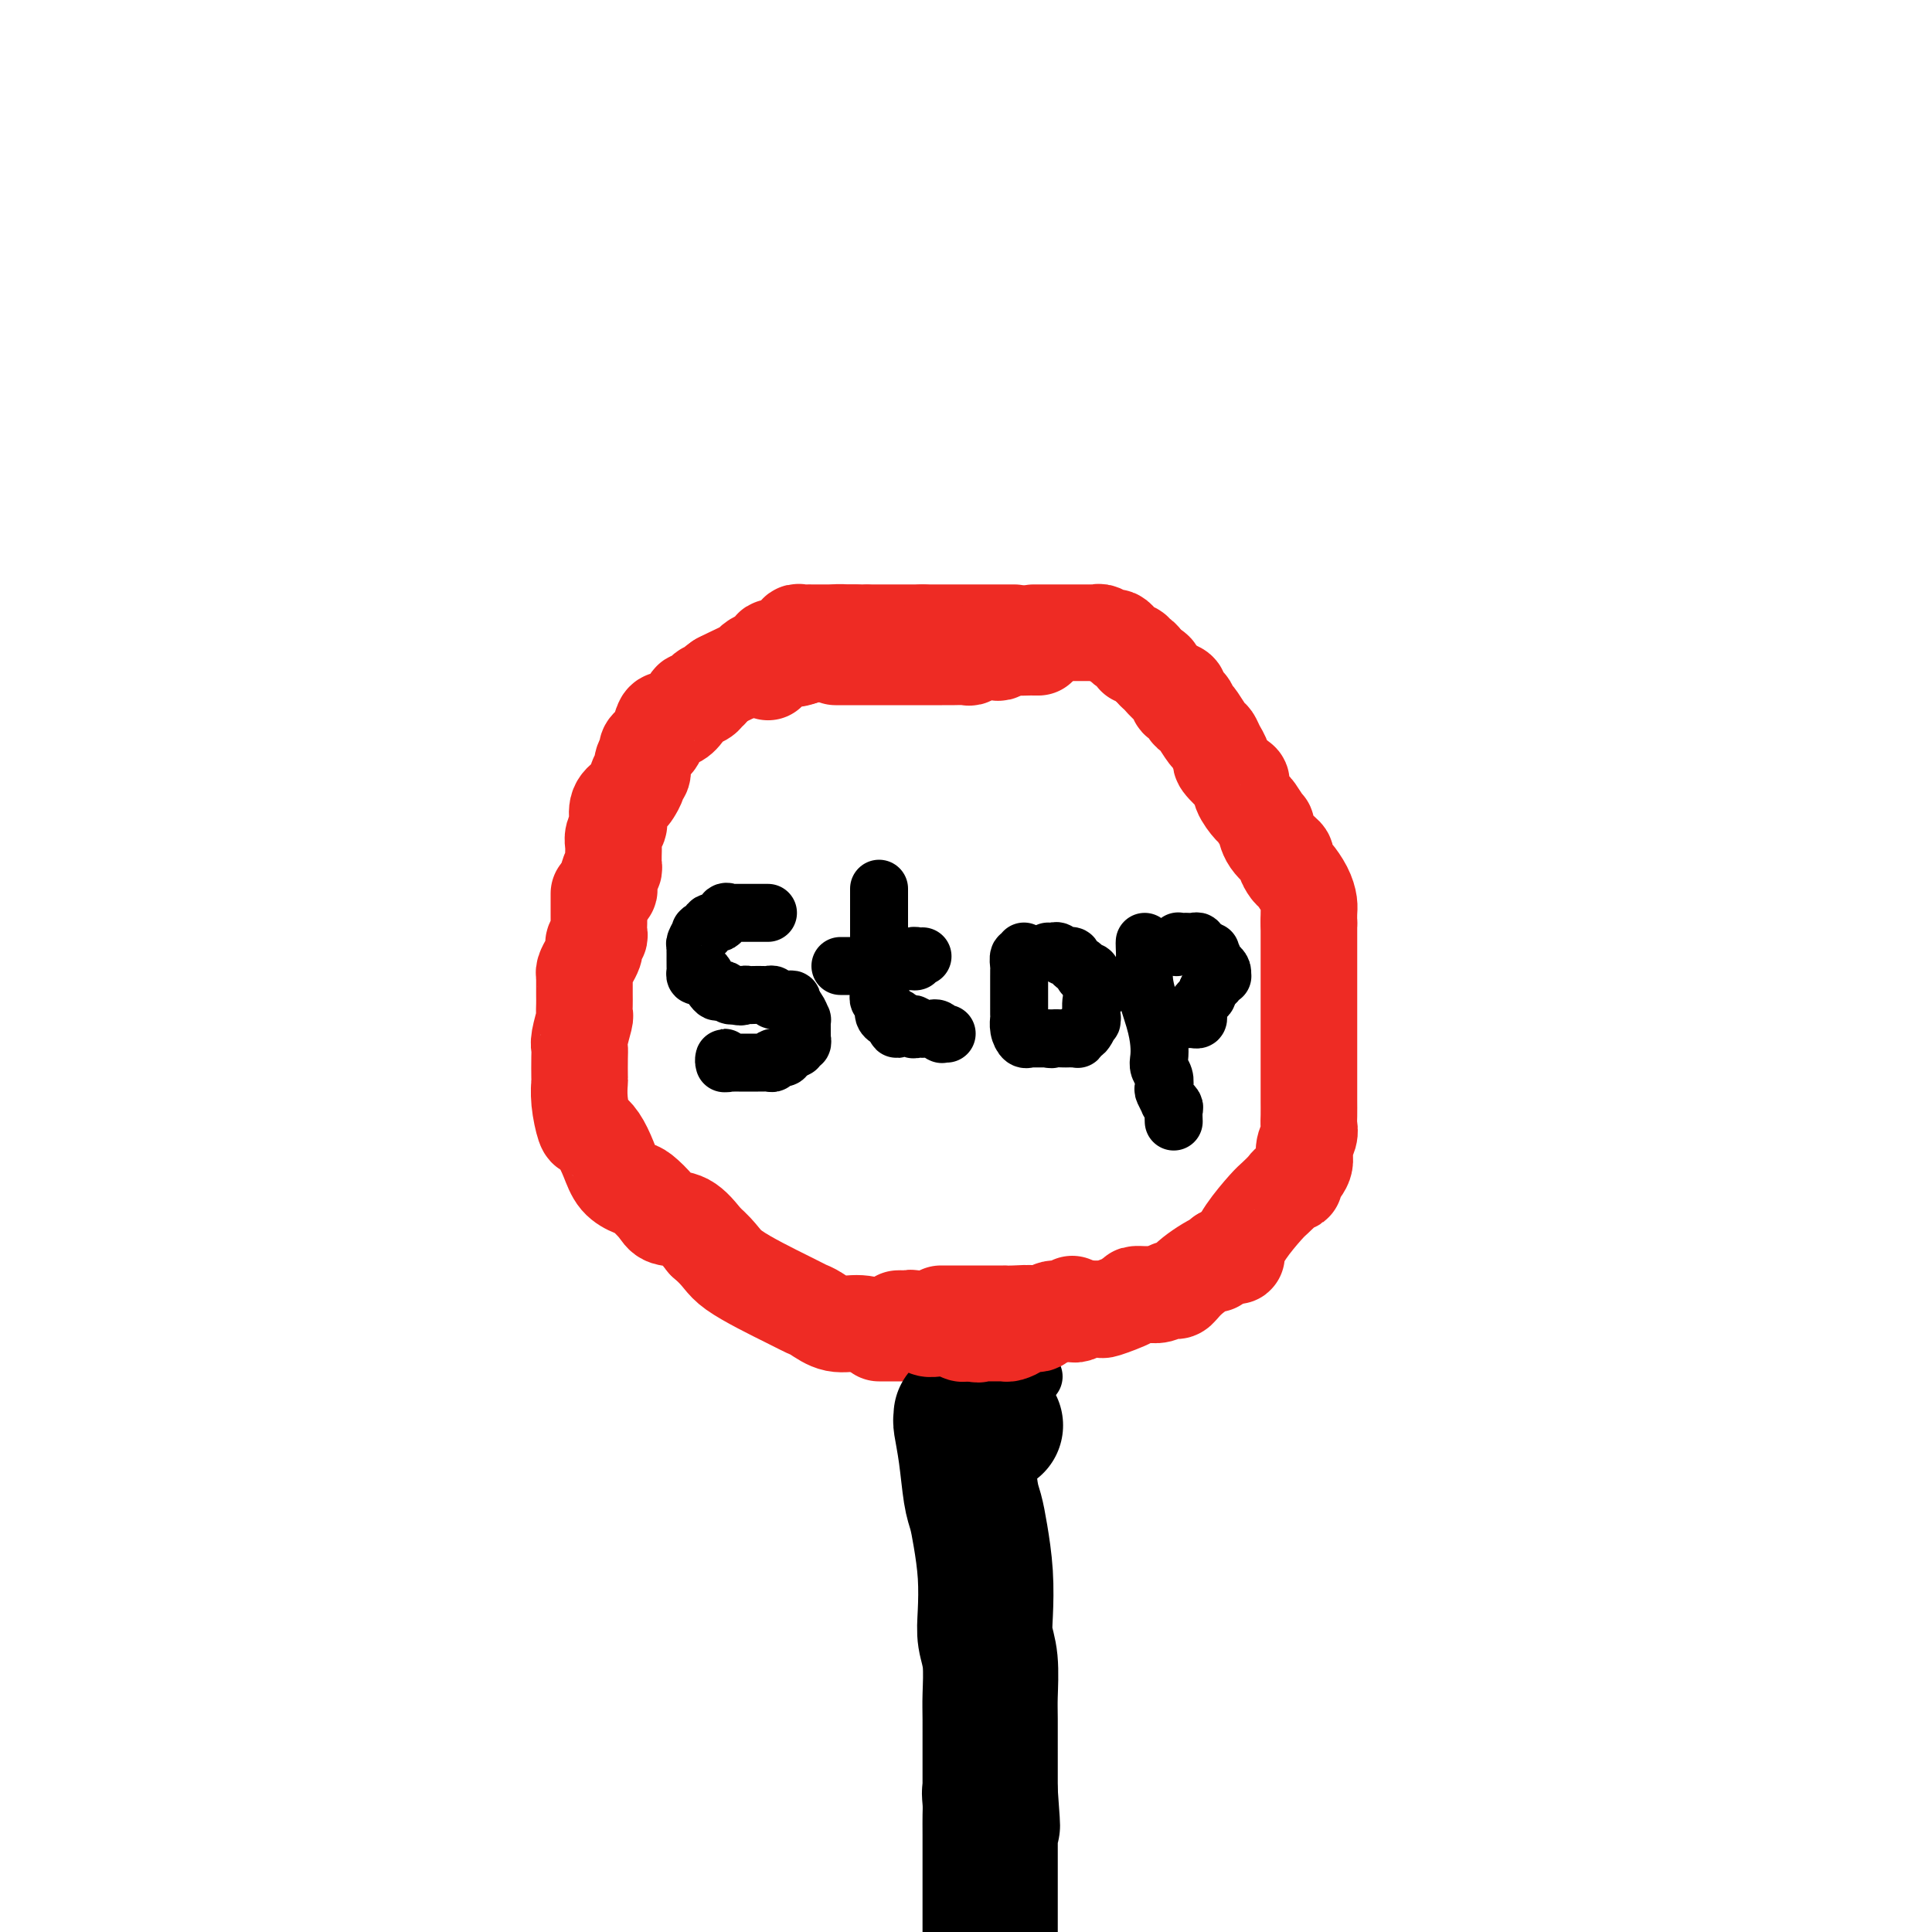 <svg viewBox='0 0 400 400' version='1.1' xmlns='http://www.w3.org/2000/svg' xmlns:xlink='http://www.w3.org/1999/xlink'><g fill='none' stroke='#EE2B24' stroke-width='20' stroke-linecap='round' stroke-linejoin='round'><path d='M173,136c0.325,0.000 0.649,0.000 1,0c0.351,-0.000 0.728,-0.000 1,0c0.272,0.000 0.439,0.000 1,0c0.561,-0.000 1.517,-0.000 2,0c0.483,0.000 0.494,0.000 1,0c0.506,-0.000 1.508,-0.000 2,0c0.492,0.000 0.472,0.000 1,0c0.528,-0.000 1.602,-0.000 3,0c1.398,0.000 3.120,0.000 4,0c0.880,-0.000 0.919,-0.000 1,0c0.081,0.000 0.205,0.000 1,0c0.795,-0.000 2.262,-0.000 3,0c0.738,0.000 0.746,0.001 1,0c0.254,-0.001 0.754,-0.004 1,0c0.246,0.004 0.238,0.015 1,0c0.762,-0.015 2.293,-0.057 3,0c0.707,0.057 0.588,0.211 1,0c0.412,-0.211 1.353,-0.788 2,-1c0.647,-0.212 0.999,-0.061 1,0c0.001,0.061 -0.351,0.030 0,0c0.351,-0.030 1.403,-0.060 2,0c0.597,0.060 0.738,0.208 1,0c0.262,-0.208 0.646,-0.774 1,-1c0.354,-0.226 0.677,-0.113 1,0'/><path d='M209,134c5.913,-0.309 2.695,-0.083 2,0c-0.695,0.083 1.133,0.022 2,0c0.867,-0.022 0.772,-0.006 1,0c0.228,0.006 0.779,0.002 1,0c0.221,-0.002 0.110,-0.001 0,0'/><path d='M177,131c-0.214,-0.000 -0.428,-0.000 -1,0c-0.572,0.000 -1.501,0.000 -2,0c-0.499,-0.000 -0.568,-0.000 -1,0c-0.432,0.000 -1.229,0.000 -2,0c-0.771,-0.000 -1.517,-0.001 -2,0c-0.483,0.001 -0.703,0.004 -1,0c-0.297,-0.004 -0.672,-0.016 -1,0c-0.328,0.016 -0.610,0.061 -1,0c-0.390,-0.061 -0.889,-0.228 -1,0c-0.111,0.228 0.166,0.850 0,1c-0.166,0.150 -0.774,-0.171 -1,0c-0.226,0.171 -0.070,0.833 0,1c0.070,0.167 0.054,-0.161 0,0c-0.054,0.161 -0.146,0.813 -1,1c-0.854,0.187 -2.471,-0.090 -3,0c-0.529,0.090 0.030,0.548 0,1c-0.030,0.452 -0.648,0.898 -1,1c-0.352,0.102 -0.437,-0.141 -1,0c-0.563,0.141 -1.605,0.667 -2,1c-0.395,0.333 -0.145,0.474 -1,1c-0.855,0.526 -2.816,1.436 -4,2c-1.184,0.564 -1.592,0.782 -2,1'/><path d='M149,141c-2.860,2.011 -2.009,2.040 -2,2c0.009,-0.040 -0.823,-0.149 -1,0c-0.177,0.149 0.301,0.555 0,1c-0.301,0.445 -1.380,0.928 -2,1c-0.620,0.072 -0.782,-0.267 -1,0c-0.218,0.267 -0.492,1.140 -1,2c-0.508,0.860 -1.249,1.708 -2,2c-0.751,0.292 -1.512,0.029 -2,0c-0.488,-0.029 -0.704,0.177 -1,1c-0.296,0.823 -0.672,2.265 -1,3c-0.328,0.735 -0.609,0.764 -1,1c-0.391,0.236 -0.893,0.679 -1,1c-0.107,0.321 0.183,0.519 0,1c-0.183,0.481 -0.837,1.246 -1,2c-0.163,0.754 0.165,1.497 0,2c-0.165,0.503 -0.822,0.766 -1,1c-0.178,0.234 0.124,0.437 0,1c-0.124,0.563 -0.673,1.484 -1,2c-0.327,0.516 -0.431,0.628 -1,1c-0.569,0.372 -1.602,1.006 -2,2c-0.398,0.994 -0.159,2.350 0,3c0.159,0.650 0.239,0.594 0,1c-0.239,0.406 -0.796,1.274 -1,2c-0.204,0.726 -0.054,1.308 0,2c0.054,0.692 0.011,1.493 0,2c-0.011,0.507 0.011,0.722 0,1c-0.011,0.278 -0.055,0.621 0,1c0.055,0.379 0.207,0.795 0,1c-0.207,0.205 -0.774,0.199 -1,1c-0.226,0.801 -0.112,2.411 0,3c0.112,0.589 0.223,0.159 0,0c-0.223,-0.159 -0.778,-0.045 -1,0c-0.222,0.045 -0.111,0.023 0,0'/><path d='M124,185c0.001,0.129 0.001,0.258 0,1c-0.001,0.742 -0.004,2.097 0,3c0.004,0.903 0.015,1.356 0,2c-0.015,0.644 -0.056,1.481 0,2c0.056,0.519 0.208,0.719 0,1c-0.208,0.281 -0.778,0.642 -1,1c-0.222,0.358 -0.098,0.712 0,1c0.098,0.288 0.170,0.509 0,1c-0.170,0.491 -0.581,1.252 -1,2c-0.419,0.748 -0.844,1.484 -1,2c-0.156,0.516 -0.042,0.811 0,1c0.042,0.189 0.012,0.271 0,1c-0.012,0.729 -0.007,2.103 0,3c0.007,0.897 0.016,1.315 0,2c-0.016,0.685 -0.057,1.637 0,2c0.057,0.363 0.211,0.136 0,1c-0.211,0.864 -0.788,2.817 -1,4c-0.212,1.183 -0.058,1.595 0,2c0.058,0.405 0.019,0.802 0,2c-0.019,1.198 -0.017,3.195 0,4c0.017,0.805 0.049,0.416 0,1c-0.049,0.584 -0.179,2.140 0,4c0.179,1.860 0.666,4.024 1,5c0.334,0.976 0.516,0.762 1,1c0.484,0.238 1.269,0.927 2,2c0.731,1.073 1.407,2.532 2,4c0.593,1.468 1.102,2.947 2,4c0.898,1.053 2.186,1.680 3,2c0.814,0.320 1.155,0.332 2,1c0.845,0.668 2.196,1.994 3,3c0.804,1.006 1.063,1.694 2,2c0.937,0.306 2.554,0.230 4,1c1.446,0.770 2.723,2.385 4,4'/><path d='M146,257c3.536,3.037 3.375,4.128 6,6c2.625,1.872 8.035,4.525 11,6c2.965,1.475 3.485,1.772 4,2c0.515,0.228 1.025,0.387 2,1c0.975,0.613 2.416,1.680 4,2c1.584,0.320 3.311,-0.106 5,0c1.689,0.106 3.340,0.745 4,1c0.660,0.255 0.330,0.128 0,0'/><path d='M214,131c0.336,-0.000 0.671,-0.000 1,0c0.329,0.000 0.651,0.000 1,0c0.349,-0.000 0.725,-0.000 1,0c0.275,0.000 0.451,0.000 1,0c0.549,-0.000 1.473,-0.000 2,0c0.527,0.000 0.657,0.000 1,0c0.343,-0.000 0.900,-0.000 1,0c0.100,0.000 -0.257,0.000 0,0c0.257,-0.000 1.129,-0.001 2,0c0.871,0.001 1.743,0.004 2,0c0.257,-0.004 -0.100,-0.016 0,0c0.100,0.016 0.657,0.060 1,0c0.343,-0.060 0.472,-0.223 1,0c0.528,0.223 1.456,0.833 2,1c0.544,0.167 0.705,-0.109 1,0c0.295,0.109 0.723,0.603 1,1c0.277,0.397 0.403,0.698 1,1c0.597,0.302 1.666,0.606 2,1c0.334,0.394 -0.065,0.879 0,1c0.065,0.121 0.594,-0.121 1,0c0.406,0.121 0.687,0.606 1,1c0.313,0.394 0.656,0.697 1,1'/><path d='M238,138c1.891,1.278 1.120,0.972 1,1c-0.120,0.028 0.411,0.389 1,1c0.589,0.611 1.238,1.473 2,2c0.762,0.527 1.639,0.718 2,1c0.361,0.282 0.205,0.653 0,1c-0.205,0.347 -0.459,0.668 0,1c0.459,0.332 1.632,0.674 2,1c0.368,0.326 -0.070,0.636 0,1c0.070,0.364 0.648,0.783 1,1c0.352,0.217 0.477,0.234 1,1c0.523,0.766 1.444,2.283 2,3c0.556,0.717 0.748,0.633 1,1c0.252,0.367 0.566,1.183 1,2c0.434,0.817 0.990,1.635 1,2c0.010,0.365 -0.526,0.277 0,1c0.526,0.723 2.115,2.257 3,3c0.885,0.743 1.068,0.694 1,1c-0.068,0.306 -0.386,0.966 0,2c0.386,1.034 1.477,2.443 2,3c0.523,0.557 0.477,0.261 1,1c0.523,0.739 1.614,2.511 2,3c0.386,0.489 0.068,-0.307 0,0c-0.068,0.307 0.113,1.716 1,3c0.887,1.284 2.479,2.444 3,3c0.521,0.556 -0.028,0.509 0,1c0.028,0.491 0.635,1.521 1,2c0.365,0.479 0.490,0.409 1,1c0.510,0.591 1.405,1.843 2,3c0.595,1.157 0.892,2.217 1,3c0.108,0.783 0.029,1.288 0,2c-0.029,0.712 -0.008,1.632 0,2c0.008,0.368 0.004,0.184 0,0'/><path d='M271,191c0.000,0.237 0.000,0.475 0,1c-0.000,0.525 -0.000,1.338 0,2c0.000,0.662 0.000,1.171 0,2c-0.000,0.829 -0.000,1.976 0,3c0.000,1.024 0.000,1.925 0,3c-0.000,1.075 -0.000,2.325 0,4c0.000,1.675 0.000,3.774 0,5c-0.000,1.226 -0.000,1.578 0,2c0.000,0.422 0.000,0.915 0,2c-0.000,1.085 -0.000,2.761 0,4c0.000,1.239 0.000,2.040 0,3c-0.000,0.960 -0.000,2.077 0,3c0.000,0.923 0.001,1.650 0,2c-0.001,0.350 -0.005,0.323 0,1c0.005,0.677 0.017,2.057 0,3c-0.017,0.943 -0.065,1.450 0,2c0.065,0.550 0.243,1.142 0,2c-0.243,0.858 -0.905,1.981 -1,3c-0.095,1.019 0.379,1.935 0,3c-0.379,1.065 -1.611,2.278 -2,3c-0.389,0.722 0.063,0.953 0,1c-0.063,0.047 -0.643,-0.092 -1,0c-0.357,0.092 -0.492,0.413 -1,1c-0.508,0.587 -1.389,1.439 -2,2c-0.611,0.561 -0.950,0.830 -2,2c-1.050,1.170 -2.809,3.242 -4,5c-1.191,1.758 -1.814,3.203 -2,4c-0.186,0.797 0.065,0.945 0,1c-0.065,0.055 -0.447,0.016 -1,0c-0.553,-0.016 -1.276,-0.008 -2,0'/><path d='M253,260c-2.598,3.032 -0.593,1.113 -1,1c-0.407,-0.113 -3.225,1.581 -5,3c-1.775,1.419 -2.507,2.562 -3,3c-0.493,0.438 -0.747,0.170 -1,0c-0.253,-0.170 -0.507,-0.242 -1,0c-0.493,0.242 -1.227,0.799 -2,1c-0.773,0.201 -1.584,0.047 -2,0c-0.416,-0.047 -0.435,0.012 -1,0c-0.565,-0.012 -1.675,-0.094 -2,0c-0.325,0.094 0.135,0.364 -1,1c-1.135,0.636 -3.866,1.638 -5,2c-1.134,0.362 -0.671,0.083 -1,0c-0.329,-0.083 -1.449,0.030 -2,0c-0.551,-0.030 -0.532,-0.204 -1,0c-0.468,0.204 -1.424,0.787 -2,1c-0.576,0.213 -0.773,0.057 -1,0c-0.227,-0.057 -0.483,-0.015 -1,0c-0.517,0.015 -1.293,0.004 -2,0c-0.707,-0.004 -1.344,-0.001 -2,0c-0.656,0.001 -1.330,0.000 -2,0c-0.670,-0.000 -1.335,-0.000 -2,0'/><path d='M213,272c-4.647,0.774 -0.765,0.207 0,0c0.765,-0.207 -1.588,-0.056 -3,0c-1.412,0.056 -1.883,0.015 -2,0c-0.117,-0.015 0.119,-0.004 0,0c-0.119,0.004 -0.594,0.001 -1,0c-0.406,-0.001 -0.744,-0.000 -1,0c-0.256,0.000 -0.431,0.000 -1,0c-0.569,-0.000 -1.533,-0.000 -2,0c-0.467,0.000 -0.439,0.000 -1,0c-0.561,-0.000 -1.713,-0.000 -2,0c-0.287,0.000 0.291,0.000 0,0c-0.291,-0.000 -1.451,-0.000 -2,0c-0.549,0.000 -0.487,0.000 -1,0c-0.513,-0.000 -1.600,-0.000 -2,0c-0.400,0.000 -0.114,0.000 0,0c0.114,-0.000 0.057,-0.000 0,0'/><path d='M182,276c0.331,0.000 0.661,0.000 1,0c0.339,0.000 0.686,0.000 1,0c0.314,0.000 0.593,0.000 1,0c0.407,0.000 0.940,0.000 1,0c0.060,0.000 -0.355,0.000 0,0c0.355,0.000 1.478,0.000 2,0c0.522,-0.000 0.442,0.000 1,0c0.558,0.000 1.753,0.000 3,0c1.247,0.000 2.546,0.000 3,0c0.454,0.000 0.062,0.000 1,0c0.938,0.000 3.204,0.000 4,0c0.796,0.000 0.121,0.000 0,0c-0.121,0.000 0.314,0.000 1,0c0.686,0.000 1.625,-0.000 2,0c0.375,0.000 0.188,0.000 0,0'/></g>
<g fill='none' stroke='#000000' stroke-width='28' stroke-linecap='round' stroke-linejoin='round'><path d='M199,293c-0.006,0.420 -0.013,0.840 0,1c0.013,0.160 0.045,0.061 0,0c-0.045,-0.061 -0.167,-0.084 0,1c0.167,1.084 0.623,3.277 1,6c0.377,2.723 0.676,5.978 1,8c0.324,2.022 0.674,2.813 1,4c0.326,1.187 0.627,2.772 1,5c0.373,2.228 0.818,5.100 1,8c0.182,2.900 0.101,5.829 0,8c-0.101,2.171 -0.223,3.584 0,5c0.223,1.416 0.792,2.834 1,5c0.208,2.166 0.056,5.079 0,7c-0.056,1.921 -0.015,2.849 0,5c0.015,2.151 0.004,5.524 0,7c-0.004,1.476 -0.001,1.055 0,2c0.001,0.945 0.000,3.254 0,4c-0.000,0.746 -0.000,-0.073 0,0c0.000,0.073 0.000,1.036 0,2'/><path d='M205,371c0.928,12.560 0.249,4.960 0,2c-0.249,-2.960 -0.067,-1.280 0,0c0.067,1.280 0.018,2.161 0,3c-0.018,0.839 -0.005,1.637 0,4c0.005,2.363 0.001,6.290 0,10c-0.001,3.710 -0.000,7.203 0,9c0.000,1.797 0.000,1.899 0,2'/><path d='M206,295c0.000,0.000 0.100,0.100 0.1,0.1'/></g>
<g fill='none' stroke='#000000' stroke-width='12' stroke-linecap='round' stroke-linejoin='round'><path d='M159,189c-0.222,0.000 -0.444,0.000 -1,0c-0.556,-0.000 -1.445,-0.000 -2,0c-0.555,0.000 -0.775,0.001 -1,0c-0.225,-0.001 -0.456,-0.002 -1,0c-0.544,0.002 -1.402,0.009 -2,0c-0.598,-0.009 -0.938,-0.032 -1,0c-0.062,0.032 0.152,0.121 0,0c-0.152,-0.121 -0.672,-0.452 -1,0c-0.328,0.452 -0.465,1.689 -1,2c-0.535,0.311 -1.468,-0.302 -2,0c-0.532,0.302 -0.664,1.519 -1,2c-0.336,0.481 -0.875,0.224 -1,0c-0.125,-0.224 0.163,-0.416 0,0c-0.163,0.416 -0.776,1.439 -1,2c-0.224,0.561 -0.060,0.661 0,1c0.060,0.339 0.016,0.917 0,1c-0.016,0.083 -0.005,-0.328 0,0c0.005,0.328 0.004,1.394 0,2c-0.004,0.606 -0.011,0.752 0,1c0.011,0.248 0.040,0.599 0,1c-0.040,0.401 -0.147,0.851 0,1c0.147,0.149 0.550,-0.002 1,0c0.450,0.002 0.947,0.157 1,0c0.053,-0.157 -0.337,-0.627 0,0c0.337,0.627 1.400,2.350 2,3c0.600,0.650 0.738,0.226 1,0c0.262,-0.226 0.647,-0.253 1,0c0.353,0.253 0.672,0.787 1,1c0.328,0.213 0.664,0.107 1,0'/><path d='M152,206c1.638,0.619 1.734,0.166 2,0c0.266,-0.166 0.702,-0.046 1,0c0.298,0.046 0.457,0.016 1,0c0.543,-0.016 1.468,-0.018 2,0c0.532,0.018 0.671,0.058 1,0c0.329,-0.058 0.849,-0.213 1,0c0.151,0.213 -0.065,0.792 0,1c0.065,0.208 0.413,0.043 1,0c0.587,-0.043 1.415,0.035 2,0c0.585,-0.035 0.927,-0.182 1,0c0.073,0.182 -0.124,0.693 0,1c0.124,0.307 0.569,0.411 1,1c0.431,0.589 0.847,1.663 1,2c0.153,0.337 0.041,-0.063 0,0c-0.041,0.063 -0.011,0.590 0,1c0.011,0.410 0.004,0.702 0,1c-0.004,0.298 -0.005,0.601 0,1c0.005,0.399 0.016,0.896 0,1c-0.016,0.104 -0.060,-0.183 0,0c0.060,0.183 0.223,0.836 0,1c-0.223,0.164 -0.833,-0.162 -1,0c-0.167,0.162 0.109,0.813 0,1c-0.109,0.187 -0.603,-0.089 -1,0c-0.397,0.089 -0.699,0.545 -1,1'/><path d='M163,218c-0.566,0.862 -0.481,1.015 -1,1c-0.519,-0.015 -1.643,-0.200 -2,0c-0.357,0.200 0.054,0.786 0,1c-0.054,0.214 -0.574,0.057 -1,0c-0.426,-0.057 -0.758,-0.015 -1,0c-0.242,0.015 -0.394,0.004 -1,0c-0.606,-0.004 -1.668,-0.001 -2,0c-0.332,0.001 0.065,0.000 0,0c-0.065,-0.000 -0.591,-0.000 -1,0c-0.409,0.000 -0.702,0.001 -1,0c-0.298,-0.001 -0.602,-0.005 -1,0c-0.398,0.005 -0.891,0.019 -1,0c-0.109,-0.019 0.167,-0.071 0,0c-0.167,0.071 -0.777,0.267 -1,0c-0.223,-0.267 -0.060,-0.995 0,-1c0.060,-0.005 0.017,0.713 0,1c-0.017,0.287 -0.009,0.144 0,0'/><path d='M182,184c-0.000,0.334 -0.000,0.668 0,1c0.000,0.332 0.000,0.663 0,1c-0.000,0.337 -0.000,0.681 0,1c0.000,0.319 0.000,0.615 0,1c-0.000,0.385 -0.000,0.861 0,1c0.000,0.139 0.000,-0.060 0,0c-0.000,0.060 -0.000,0.377 0,1c0.000,0.623 0.000,1.552 0,3c-0.000,1.448 -0.000,3.414 0,4c0.000,0.586 0.000,-0.209 0,0c-0.000,0.209 -0.000,1.422 0,2c0.000,0.578 0.000,0.523 0,1c-0.000,0.477 -0.000,1.487 0,2c0.000,0.513 0.000,0.529 0,1c-0.000,0.471 -0.001,1.397 0,2c0.001,0.603 0.004,0.881 0,1c-0.004,0.119 -0.016,0.077 0,0c0.016,-0.077 0.061,-0.189 0,0c-0.061,0.189 -0.227,0.677 0,1c0.227,0.323 0.848,0.479 1,1c0.152,0.521 -0.165,1.408 0,2c0.165,0.592 0.814,0.890 1,1c0.186,0.110 -0.090,0.031 0,0c0.090,-0.031 0.545,-0.016 1,0'/><path d='M185,211c0.740,4.112 1.091,0.892 1,0c-0.091,-0.892 -0.623,0.546 0,1c0.623,0.454 2.401,-0.074 3,0c0.599,0.074 0.020,0.752 0,1c-0.020,0.248 0.520,0.067 1,0c0.480,-0.067 0.902,-0.019 1,0c0.098,0.019 -0.127,0.009 0,0c0.127,-0.009 0.608,-0.016 1,0c0.392,0.016 0.697,0.057 1,0c0.303,-0.057 0.603,-0.211 1,0c0.397,0.211 0.890,0.789 1,1c0.110,0.211 -0.163,0.057 0,0c0.163,-0.057 0.761,-0.016 1,0c0.239,0.016 0.120,0.008 0,0'/><path d='M174,200c0.341,-0.000 0.682,-0.000 1,0c0.318,0.000 0.614,0.000 1,0c0.386,-0.000 0.863,-0.000 1,0c0.137,0.000 -0.064,0.000 0,0c0.064,-0.000 0.394,-0.000 1,0c0.606,0.000 1.487,0.001 2,0c0.513,-0.001 0.659,-0.004 1,0c0.341,0.004 0.879,0.015 1,0c0.121,-0.015 -0.175,-0.057 0,0c0.175,0.057 0.821,0.211 1,0c0.179,-0.211 -0.111,-0.789 0,-1c0.111,-0.211 0.621,-0.057 1,0c0.379,0.057 0.626,0.015 1,0c0.374,-0.015 0.873,-0.004 1,0c0.127,0.004 -0.120,0.001 0,0c0.120,-0.001 0.606,-0.000 1,0c0.394,0.000 0.697,0.000 1,0'/><path d='M188,199c2.404,-0.094 1.415,0.171 1,0c-0.415,-0.171 -0.255,-0.778 0,-1c0.255,-0.222 0.604,-0.060 1,0c0.396,0.060 0.837,0.016 1,0c0.163,-0.016 0.046,-0.005 0,0c-0.046,0.005 -0.023,0.002 0,0'/><path d='M212,197c0.113,0.477 0.226,0.955 0,1c-0.226,0.045 -0.793,-0.342 -1,0c-0.207,0.342 -0.056,1.414 0,2c0.056,0.586 0.015,0.686 0,1c-0.015,0.314 -0.004,0.843 0,1c0.004,0.157 0.001,-0.056 0,0c-0.001,0.056 -0.000,0.382 0,1c0.000,0.618 0.000,1.527 0,2c-0.000,0.473 -0.000,0.509 0,1c0.000,0.491 0.000,1.436 0,2c-0.000,0.564 -0.001,0.745 0,1c0.001,0.255 0.003,0.584 0,1c-0.003,0.416 -0.011,0.921 0,1c0.011,0.079 0.042,-0.266 0,0c-0.042,0.266 -0.157,1.143 0,2c0.157,0.857 0.585,1.694 1,2c0.415,0.306 0.818,0.082 1,0c0.182,-0.082 0.144,-0.022 0,0c-0.144,0.022 -0.392,0.006 0,0c0.392,-0.006 1.425,-0.002 2,0c0.575,0.002 0.693,0.000 1,0c0.307,-0.000 0.802,-0.000 1,0c0.198,0.000 0.099,0.000 0,0'/><path d='M217,215c1.045,0.309 0.657,0.083 1,0c0.343,-0.083 1.416,-0.023 2,0c0.584,0.023 0.678,0.007 1,0c0.322,-0.007 0.870,-0.006 1,0c0.130,0.006 -0.158,0.016 0,0c0.158,-0.016 0.763,-0.059 1,0c0.237,0.059 0.106,0.219 0,0c-0.106,-0.219 -0.186,-0.816 0,-1c0.186,-0.184 0.639,0.046 1,0c0.361,-0.046 0.632,-0.366 1,-1c0.368,-0.634 0.835,-1.582 1,-2c0.165,-0.418 0.030,-0.307 0,0c-0.030,0.307 0.045,0.811 0,0c-0.045,-0.811 -0.208,-2.938 0,-4c0.208,-1.062 0.789,-1.058 1,-1c0.211,0.058 0.053,0.169 0,0c-0.053,-0.169 -0.000,-0.620 0,-1c0.000,-0.380 -0.051,-0.689 0,-1c0.051,-0.311 0.206,-0.622 0,-1c-0.206,-0.378 -0.773,-0.822 -1,-1c-0.227,-0.178 -0.113,-0.089 0,0'/><path d='M226,202c-0.008,-1.658 -0.528,-0.303 -1,0c-0.472,0.303 -0.896,-0.444 -1,-1c-0.104,-0.556 0.113,-0.920 0,-1c-0.113,-0.080 -0.555,0.123 -1,0c-0.445,-0.123 -0.893,-0.573 -1,-1c-0.107,-0.427 0.126,-0.832 0,-1c-0.126,-0.168 -0.612,-0.097 -1,0c-0.388,0.097 -0.678,0.222 -1,0c-0.322,-0.222 -0.675,-0.792 -1,-1c-0.325,-0.208 -0.623,-0.056 -1,0c-0.377,0.056 -0.832,0.015 -1,0c-0.168,-0.015 -0.048,-0.004 0,0c0.048,0.004 0.024,0.002 0,0'/><path d='M237,195c-0.014,0.187 -0.028,0.374 0,1c0.028,0.626 0.099,1.690 0,3c-0.099,1.310 -0.367,2.865 0,5c0.367,2.135 1.370,4.851 2,7c0.630,2.149 0.887,3.732 1,5c0.113,1.268 0.082,2.222 0,3c-0.082,0.778 -0.214,1.379 0,2c0.214,0.621 0.774,1.262 1,2c0.226,0.738 0.117,1.574 0,2c-0.117,0.426 -0.242,0.442 0,1c0.242,0.558 0.849,1.660 1,2c0.151,0.340 -0.156,-0.080 0,0c0.156,0.080 0.774,0.661 1,1c0.226,0.339 0.061,0.438 0,1c-0.061,0.562 -0.017,1.589 0,2c0.017,0.411 0.009,0.205 0,0'/><path d='M242,196c0.311,-0.030 0.622,-0.061 1,0c0.378,0.061 0.822,0.212 1,0c0.178,-0.212 0.089,-0.789 0,-1c-0.089,-0.211 -0.177,-0.058 0,0c0.177,0.058 0.621,0.020 1,0c0.379,-0.020 0.694,-0.020 1,0c0.306,0.020 0.603,0.062 1,0c0.397,-0.062 0.894,-0.226 1,0c0.106,0.226 -0.178,0.844 0,1c0.178,0.156 0.817,-0.150 1,0c0.183,0.150 -0.091,0.757 0,1c0.091,0.243 0.545,0.121 1,0'/><path d='M250,197c1.254,0.091 0.388,-0.182 0,0c-0.388,0.182 -0.297,0.819 0,1c0.297,0.181 0.801,-0.092 1,0c0.199,0.092 0.091,0.550 0,1c-0.091,0.450 -0.167,0.891 0,1c0.167,0.109 0.577,-0.115 1,0c0.423,0.115 0.860,0.570 1,1c0.140,0.430 -0.018,0.836 0,1c0.018,0.164 0.212,0.085 0,0c-0.212,-0.085 -0.830,-0.178 -1,0c-0.170,0.178 0.108,0.625 0,1c-0.108,0.375 -0.602,0.679 -1,1c-0.398,0.321 -0.699,0.661 -1,1'/><path d='M250,205c-0.420,0.643 0.031,0.749 0,1c-0.031,0.251 -0.543,0.645 -1,1c-0.457,0.355 -0.857,0.669 -1,1c-0.143,0.331 -0.028,0.677 0,1c0.028,0.323 -0.031,0.622 0,1c0.031,0.378 0.153,0.833 0,1c-0.153,0.167 -0.580,0.045 -1,0c-0.420,-0.045 -0.834,-0.013 -1,0c-0.166,0.013 -0.083,0.006 0,0'/><path d='M214,285c-0.479,0.000 -0.958,0.000 -1,0c-0.042,0.000 0.354,0.000 0,0c-0.354,0.000 -1.458,0.000 -2,0c-0.542,0.000 -0.524,0.000 -1,0c-0.476,0.000 -1.447,0.000 -2,0c-0.553,0.000 -0.687,0.000 -1,0c-0.313,0.000 -0.804,0.000 -1,0c-0.196,0.000 -0.098,0.000 0,0'/></g>
<g fill='none' stroke='#EE2B24' stroke-width='20' stroke-linecap='round' stroke-linejoin='round'><path d='M186,273c0.333,-0.009 0.667,-0.017 1,0c0.333,0.017 0.666,0.061 1,0c0.334,-0.061 0.670,-0.227 1,0c0.330,0.227 0.653,0.845 1,1c0.347,0.155 0.719,-0.155 1,0c0.281,0.155 0.471,0.773 1,1c0.529,0.227 1.399,0.061 2,0c0.601,-0.061 0.935,-0.017 1,0c0.065,0.017 -0.137,0.008 0,0c0.137,-0.008 0.615,-0.016 1,0c0.385,0.016 0.677,0.057 1,0c0.323,-0.057 0.678,-0.211 1,0c0.322,0.211 0.612,0.789 1,1c0.388,0.211 0.874,0.057 1,0c0.126,-0.057 -0.107,-0.016 0,0c0.107,0.016 0.553,0.008 1,0'/><path d='M201,276c2.503,0.464 1.262,0.124 1,0c-0.262,-0.124 0.455,-0.033 1,0c0.545,0.033 0.920,0.009 1,0c0.080,-0.009 -0.133,-0.003 0,0c0.133,0.003 0.612,0.001 1,0c0.388,-0.001 0.685,-0.003 1,0c0.315,0.003 0.647,0.011 1,0c0.353,-0.011 0.728,-0.042 1,0c0.272,0.042 0.440,0.155 1,0c0.560,-0.155 1.513,-0.580 2,-1c0.487,-0.420 0.508,-0.835 1,-1c0.492,-0.165 1.456,-0.082 2,0c0.544,0.082 0.669,0.161 1,0c0.331,-0.161 0.870,-0.564 1,-1c0.130,-0.436 -0.147,-0.905 0,-1c0.147,-0.095 0.719,0.185 1,0c0.281,-0.185 0.271,-0.833 1,-1c0.729,-0.167 2.196,0.147 3,0c0.804,-0.147 0.944,-0.756 1,-1c0.056,-0.244 0.028,-0.122 0,0'/><path d='M210,131c-0.305,0.000 -0.610,0.000 -1,0c-0.390,0.000 -0.865,0.000 -1,0c-0.135,0.000 0.070,0.000 0,0c-0.070,0.000 -0.414,0.000 -1,0c-0.586,0.000 -1.414,0.000 -2,0c-0.586,0.000 -0.930,0.000 -1,0c-0.070,0.000 0.135,0.000 0,0c-0.135,0.000 -0.610,0.000 -1,0c-0.390,0.000 -0.696,0.000 -1,0c-0.304,0.000 -0.606,0.000 -1,0c-0.394,0.000 -0.879,0.000 -1,0c-0.121,-0.000 0.122,0.000 0,0c-0.122,0.000 -0.610,0.000 -1,0c-0.390,0.000 -0.682,0.000 -1,0c-0.318,0.000 -0.663,-0.000 -1,0c-0.337,0.000 -0.668,-0.000 -1,0c-0.332,0.000 -0.666,-0.000 -1,0c-0.334,0.000 -0.667,-0.000 -1,0c-0.333,0.000 -0.667,-0.000 -1,0c-0.333,0.000 -0.667,0.000 -1,0c-0.333,0.000 -0.667,0.000 -1,0'/><path d='M191,131c-3.133,0.000 -1.466,0.000 -1,0c0.466,0.000 -0.270,0.000 -1,0c-0.730,0.000 -1.452,0.000 -2,0c-0.548,0.000 -0.920,0.000 -1,0c-0.080,0.000 0.132,0.000 0,0c-0.132,0.000 -0.609,0.000 -1,0c-0.391,0.000 -0.696,0.000 -1,0c-0.304,0.000 -0.607,0.000 -1,0c-0.393,0.000 -0.876,0.000 -1,0c-0.124,0.000 0.111,0.000 0,0c-0.111,-0.000 -0.568,0.000 -1,0c-0.432,0.000 -0.838,0.000 -1,0c-0.162,0.000 -0.081,0.000 0,0'/><path d='M179,131c-0.303,0.000 -0.605,0.000 -1,0c-0.395,-0.000 -0.882,-0.001 -1,0c-0.118,0.001 0.132,0.003 0,0c-0.132,-0.003 -0.647,-0.011 -1,0c-0.353,0.011 -0.542,0.041 -1,0c-0.458,-0.041 -1.183,-0.154 -2,0c-0.817,0.154 -1.725,0.576 -2,1c-0.275,0.424 0.084,0.849 0,1c-0.084,0.151 -0.609,0.029 -1,0c-0.391,-0.029 -0.646,0.034 -1,0c-0.354,-0.034 -0.806,-0.164 -1,0c-0.194,0.164 -0.129,0.621 0,1c0.129,0.379 0.323,0.680 0,1c-0.323,0.320 -1.161,0.660 -2,1'/><path d='M166,136c-2.202,0.764 -1.207,0.176 -1,0c0.207,-0.176 -0.375,0.062 -1,0c-0.625,-0.062 -1.292,-0.423 -2,0c-0.708,0.423 -1.458,1.629 -2,2c-0.542,0.371 -0.877,-0.092 -1,0c-0.123,0.092 -0.035,0.741 0,1c0.035,0.259 0.018,0.130 0,0'/></g>
</svg>